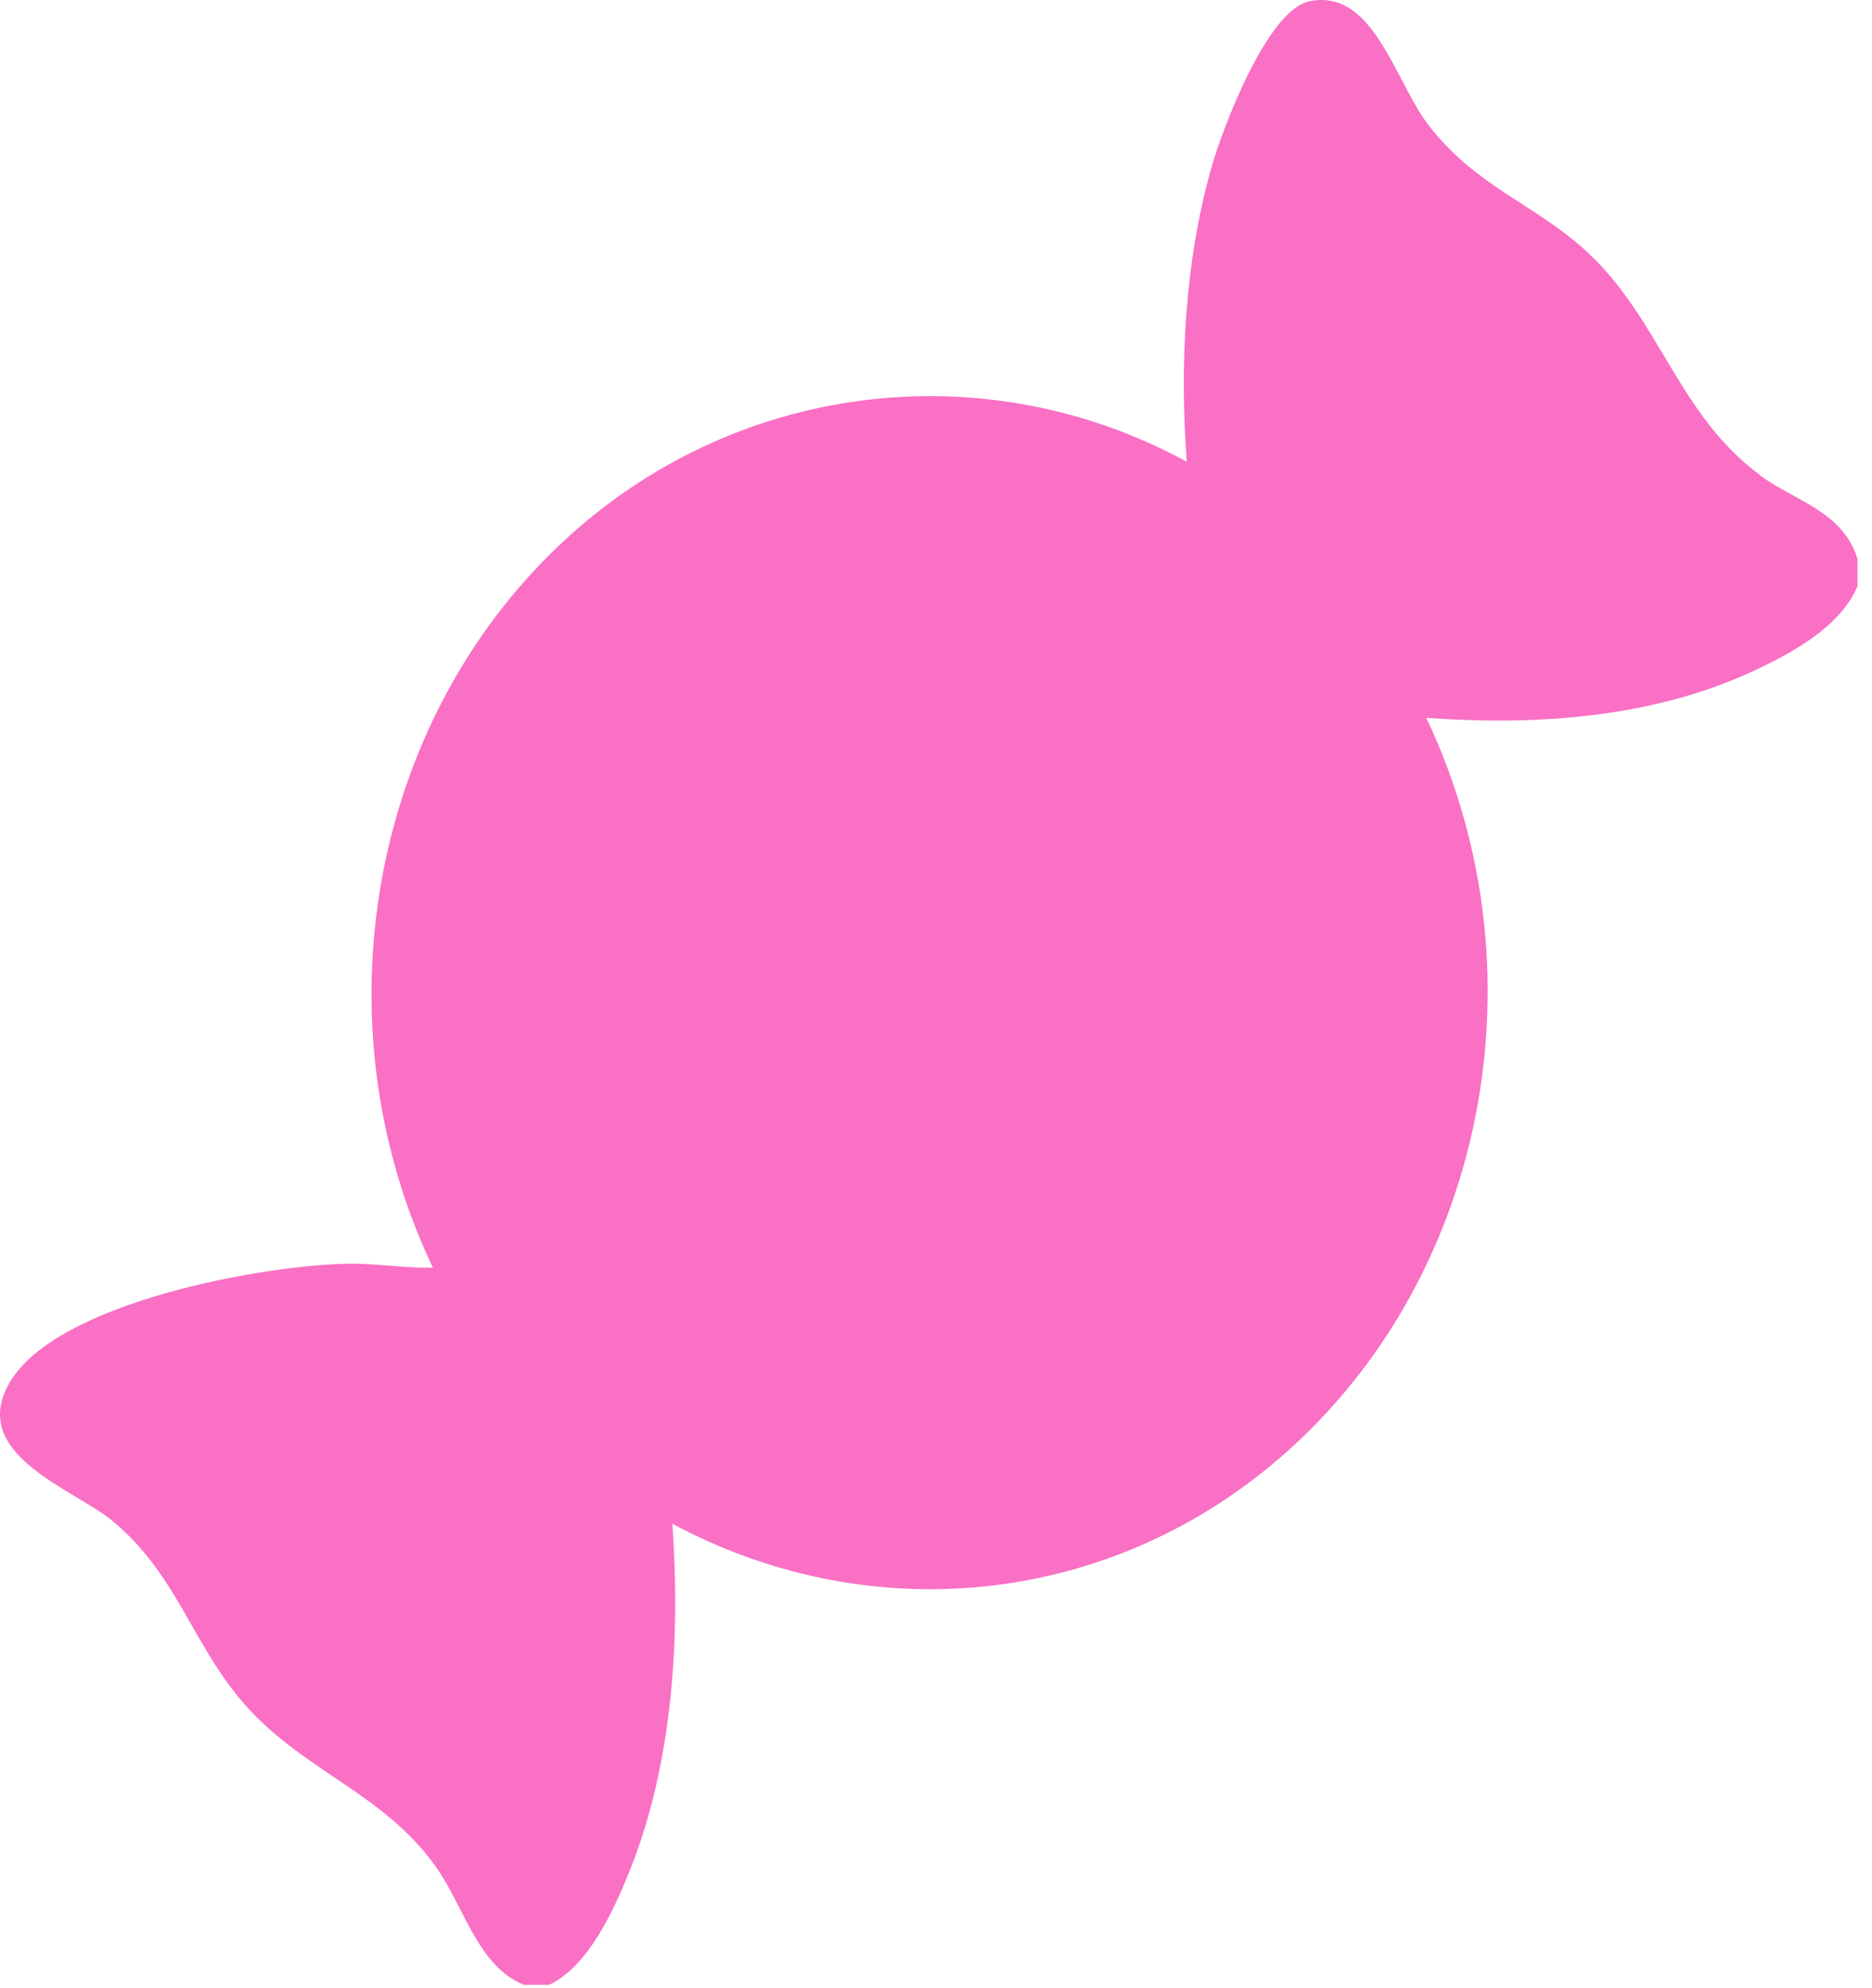 <svg width="97" height="103" viewBox="0 0 97 103" fill="none" xmlns="http://www.w3.org/2000/svg">
<path d="M91.185 24.607C86.912 21.444 85.972 16.441 82.153 12.976C79.433 10.516 76.566 9.716 74.073 6.554C72.282 4.289 71.194 -0.655 67.829 0.072C65.664 0.545 63.364 6.59 62.763 8.711C61.392 13.569 61.12 18.876 61.494 23.928C50.966 18.185 37.979 19.797 29.095 28.144C19.122 37.51 16.402 53.018 22.431 65.691C20.947 65.715 19.507 65.46 18.012 65.485C13.739 65.545 2.917 67.46 0.492 71.652C-1.65 75.359 3.778 77.14 5.784 78.776C9.07 81.477 9.852 84.894 12.391 87.984C15.473 91.727 19.802 92.793 22.601 96.755C24.063 98.827 24.754 101.88 27.145 102.849H28.46C30.477 101.88 31.769 99.069 32.619 96.961C34.851 91.412 35.259 84.93 34.84 78.957C44.631 84.216 56.394 83.355 65.245 76.425C76.725 67.435 80.374 50.813 73.903 37.195C79.512 37.607 85.53 37.219 90.743 34.82C92.714 33.911 95.344 32.53 96.25 30.374V28.968C95.502 26.497 92.998 25.963 91.196 24.631L91.185 24.607Z" fill="#F970C5"></path>
</svg>
